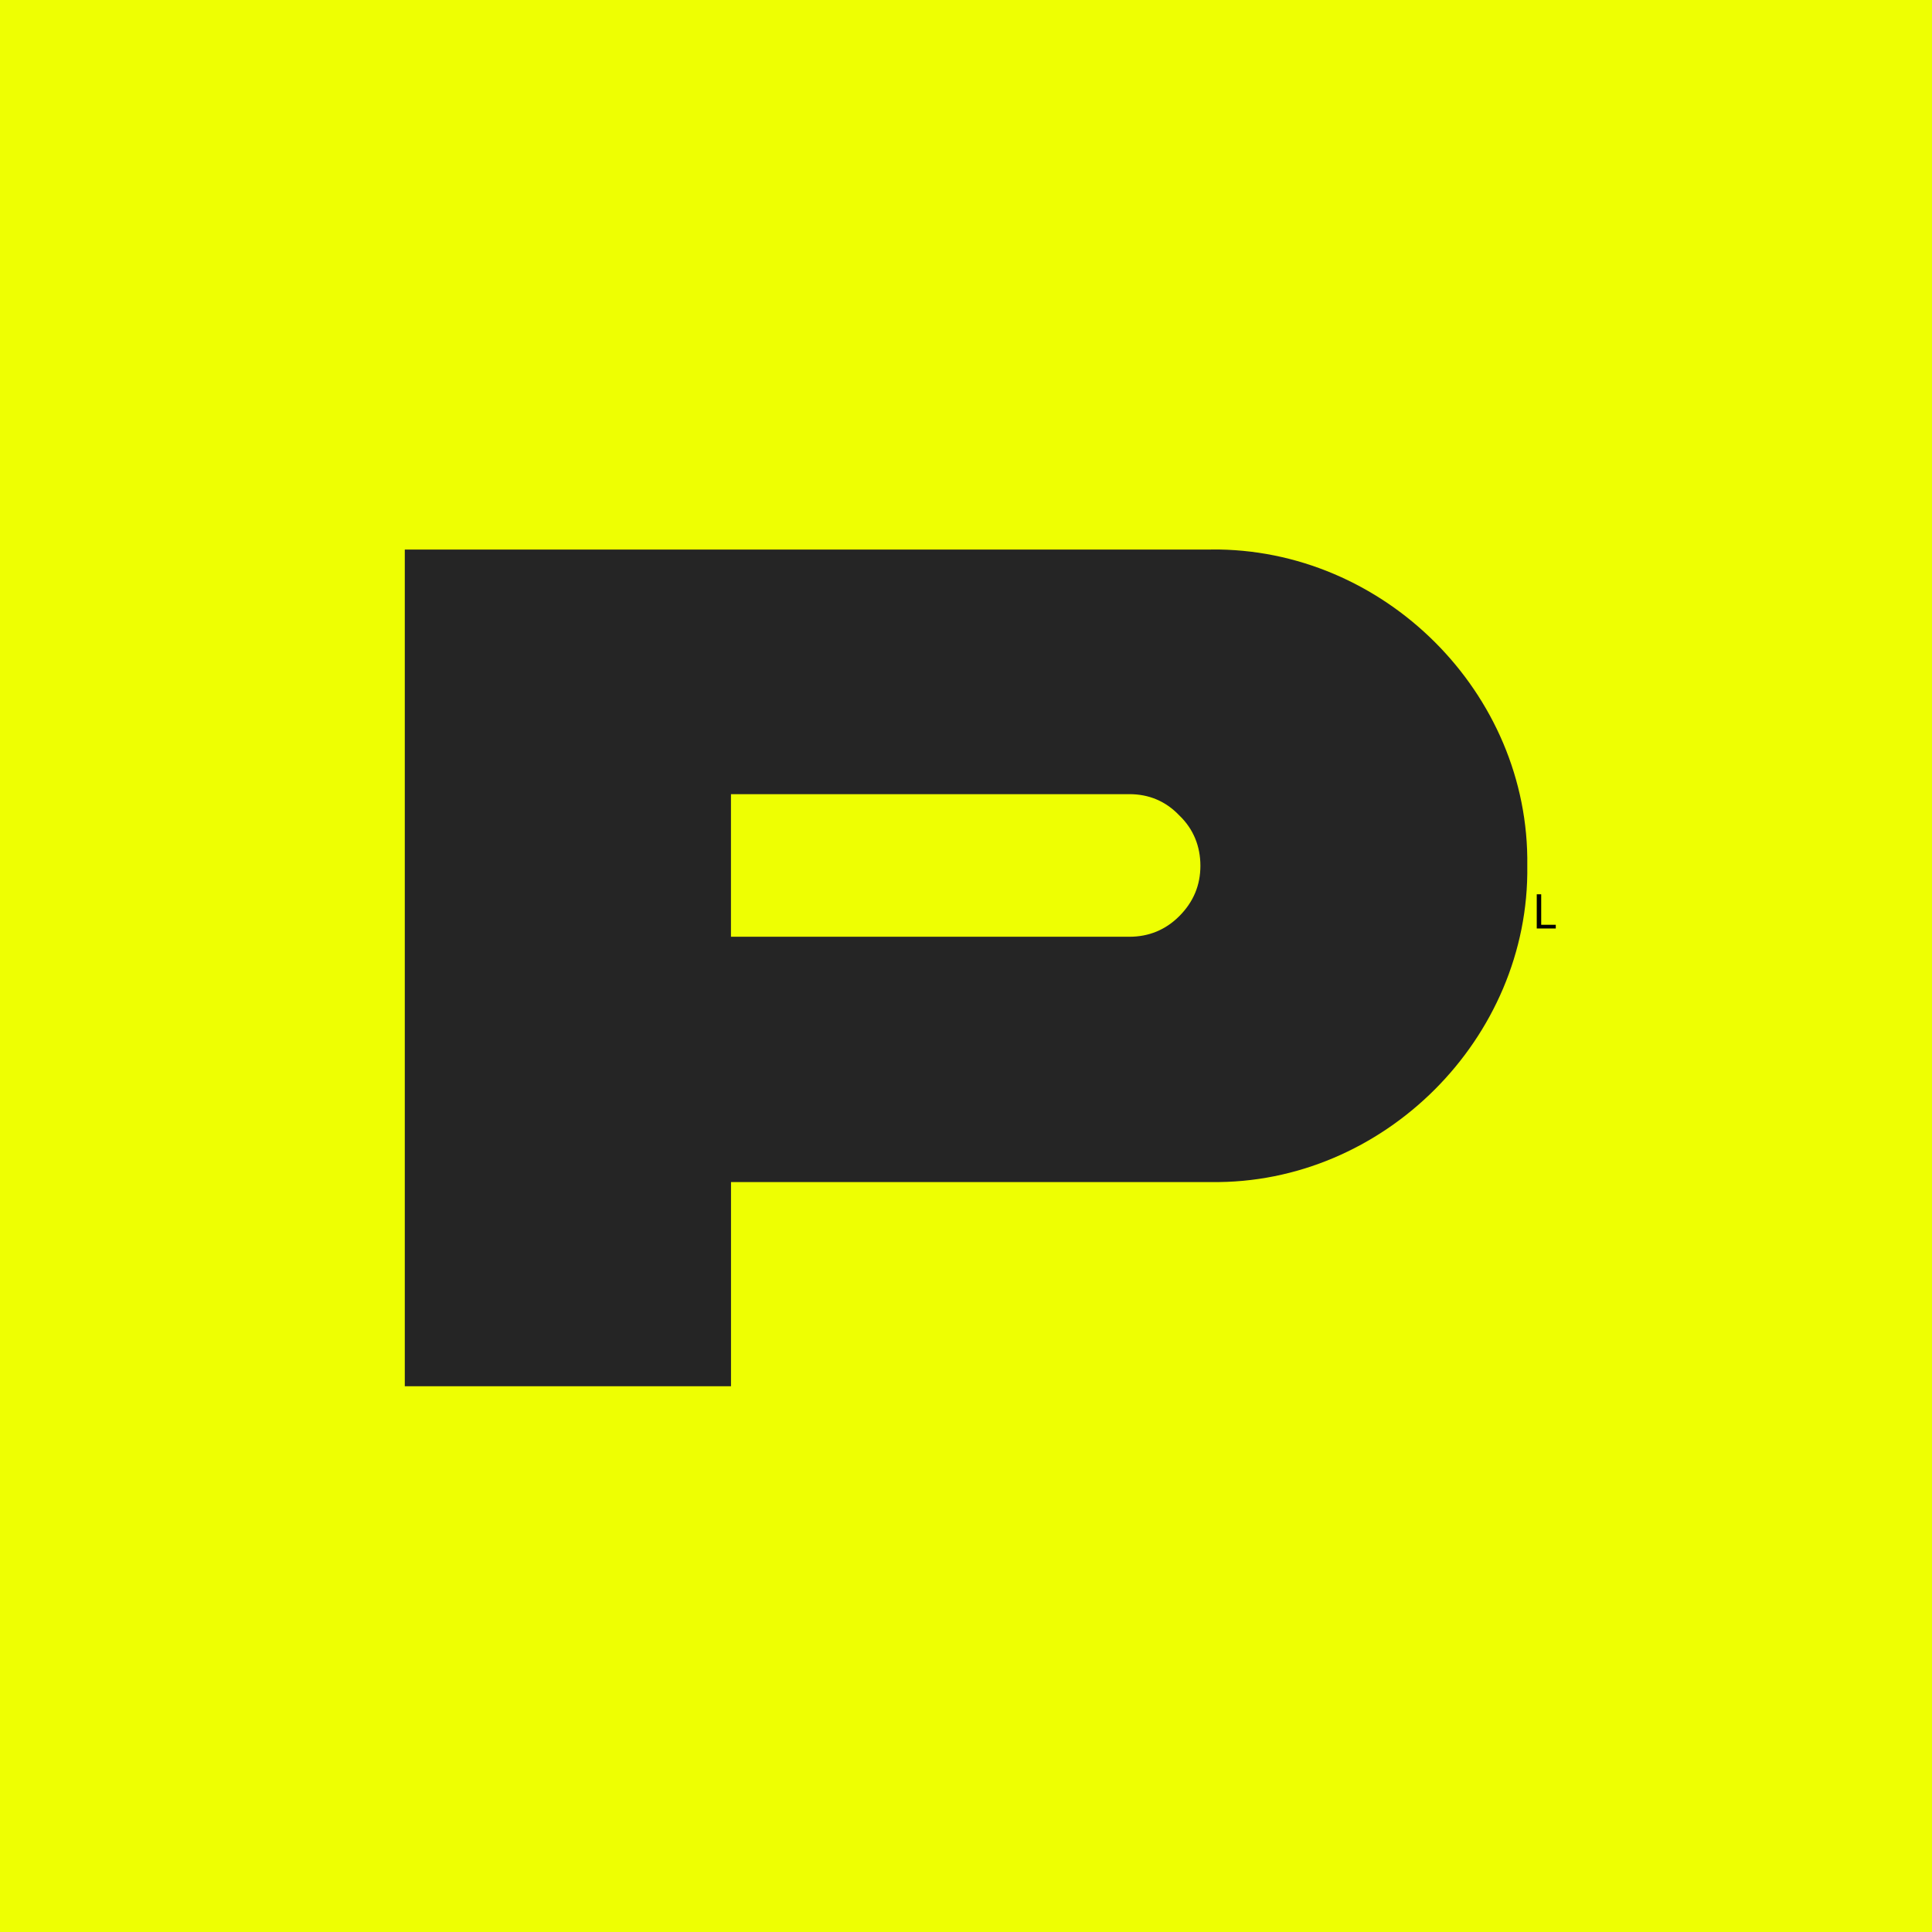 <svg viewBox="0 0 457.04 457.04" xmlns="http://www.w3.org/2000/svg" data-name="Layer 2" id="Layer_2">
  <defs>
    <style>
      .cls-1 {
        fill: #252525;
      }

      .cls-2 {
        fill: #eeff02;
      }
    </style>
  </defs>
  <g data-name="Layer 1" id="Layer_1-2">
    <rect height="457.04" width="457.04" class="cls-2"></rect>
    <path d="M286.48,129.99c40.8-.44,75.41,33.87,74.82,74.82.59,40.8-34.02,75.41-74.82,74.82h-113.55v48.31h-77.17v-197.94h190.72ZM267.18,221.6c4.57,0,8.54-1.62,11.78-4.86,3.39-3.39,5.01-7.36,5.01-11.93s-1.62-8.69-5.01-11.93c-3.24-3.39-7.22-5.01-11.78-5.01h-94.26v33.73h94.26Z" class="cls-1"></path>
    <path d="M363.55,211.56h1.04v7.21h3.45v.88h-4.5v-8.08Z"></path>
  </g>
</svg>